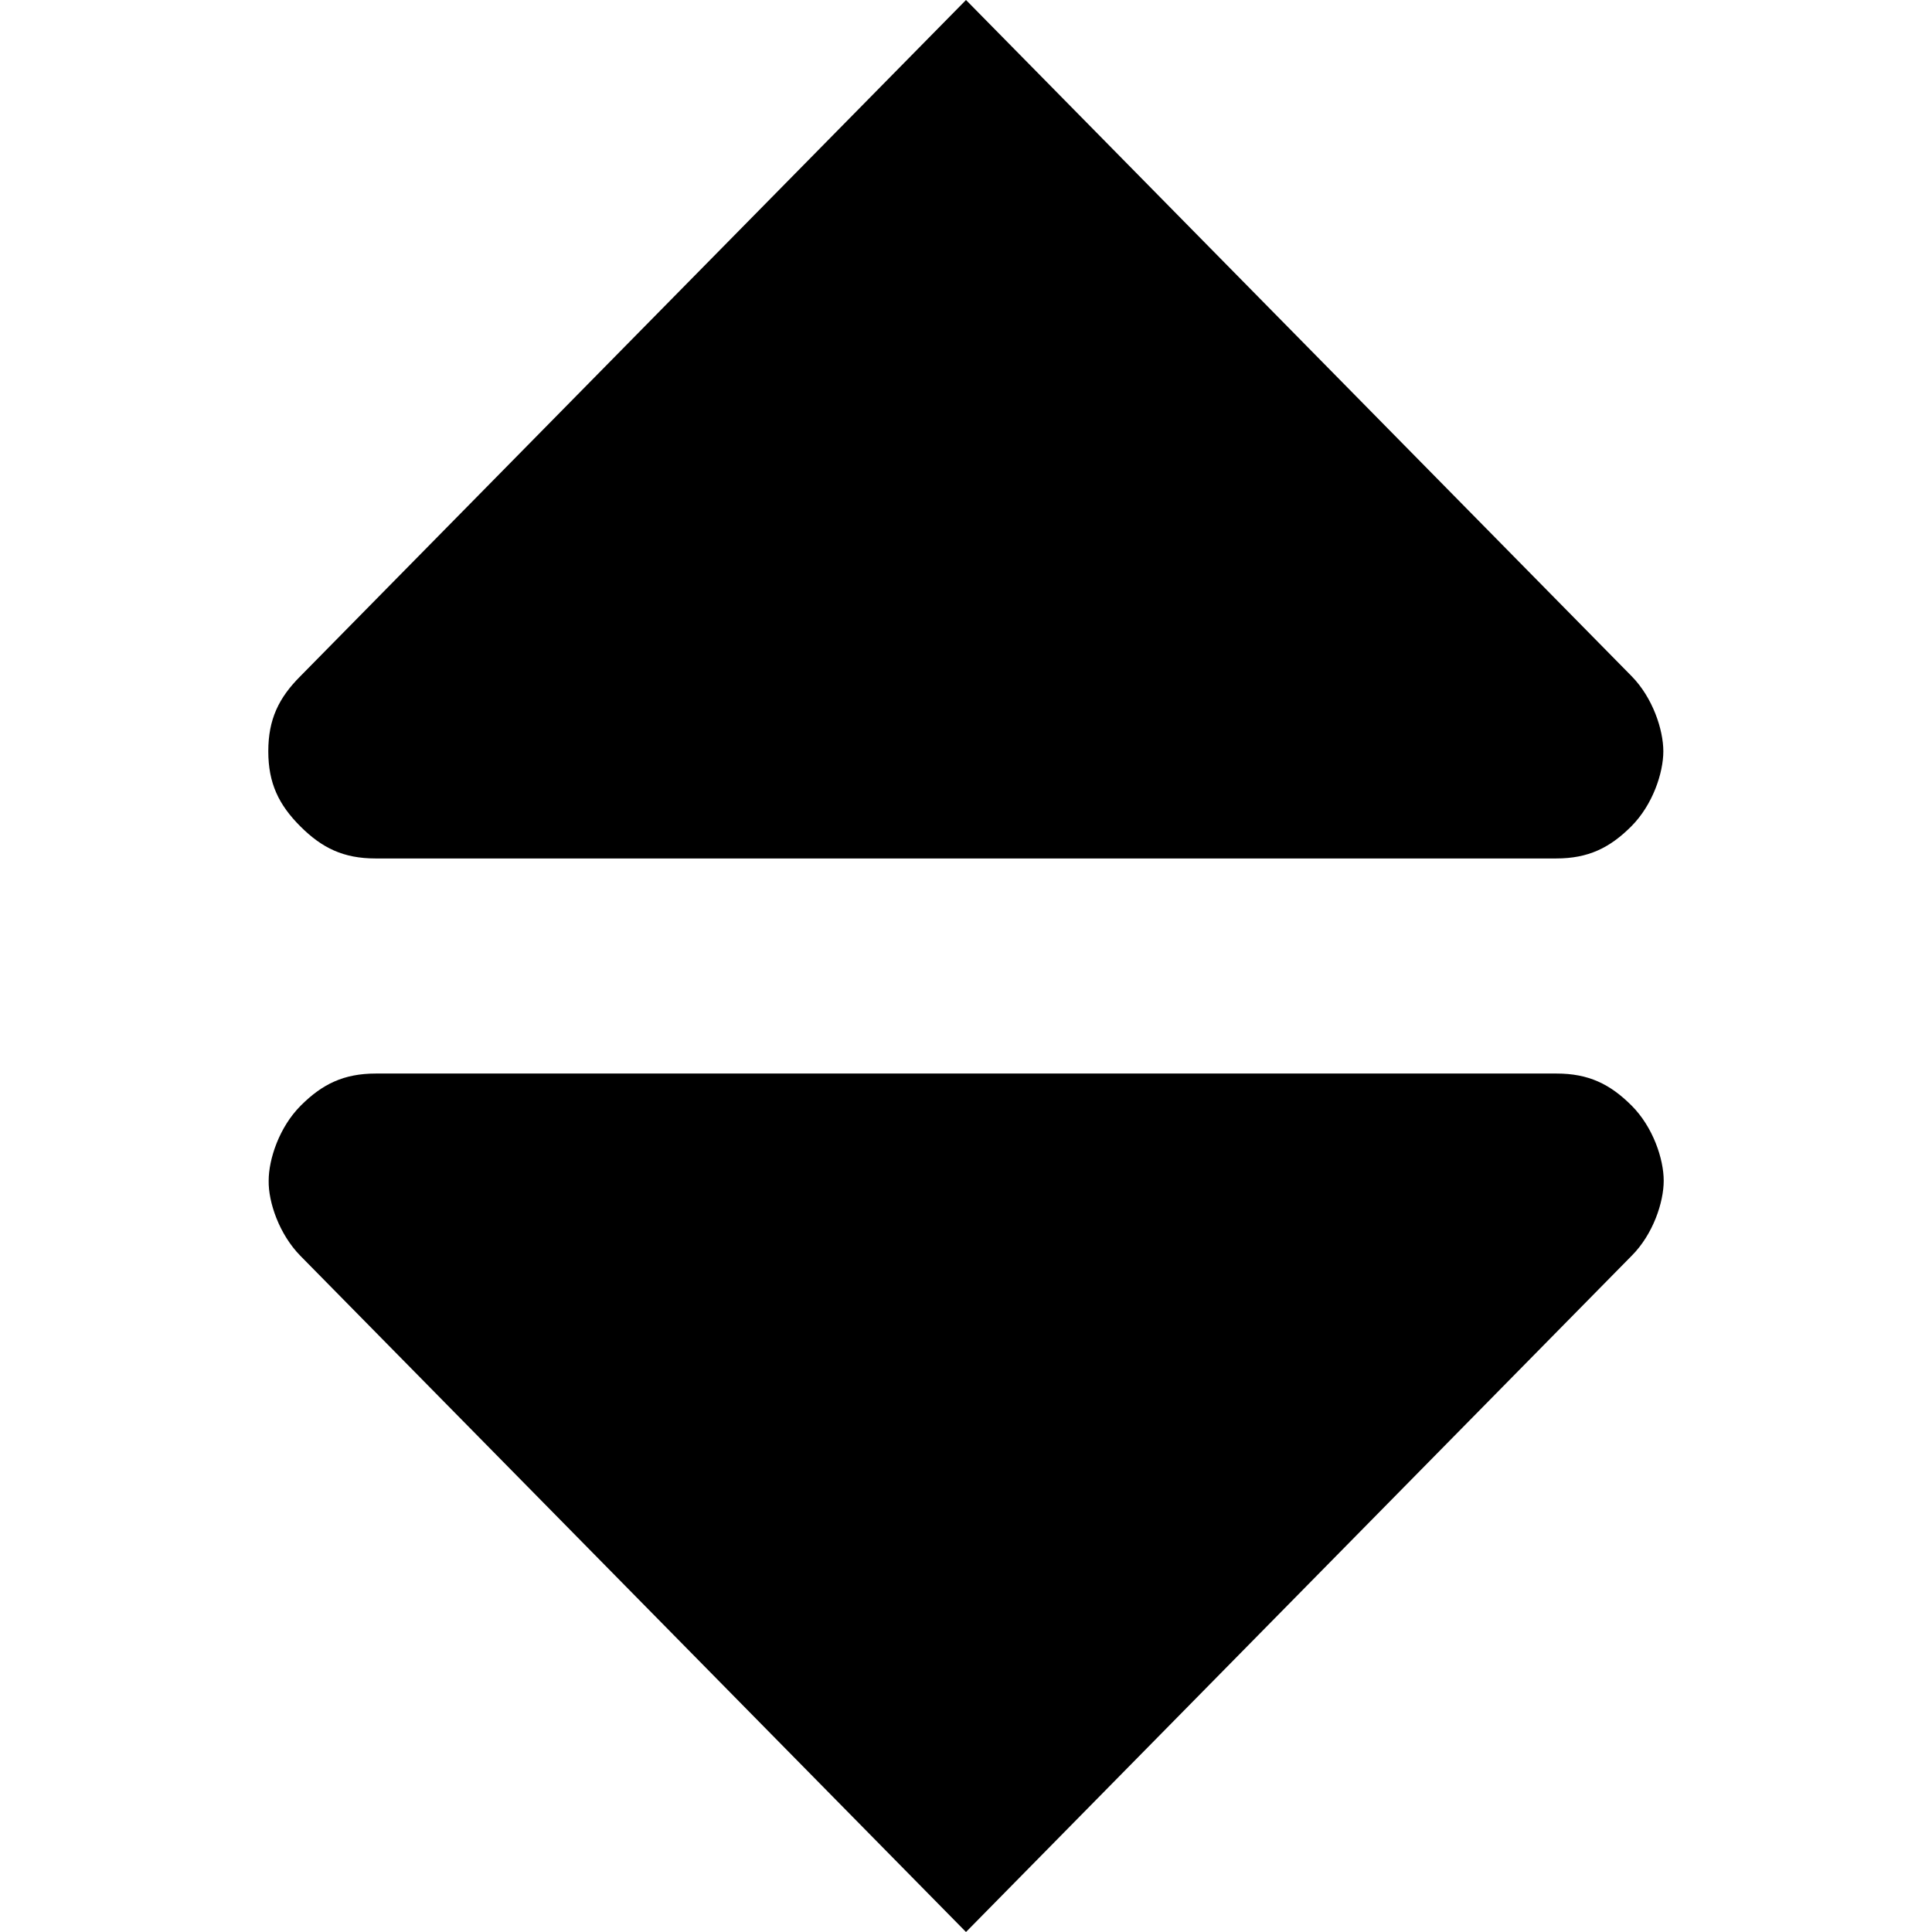<?xml version="1.0" encoding="utf-8"?>
<!-- Generator: Adobe Illustrator 24.1.1, SVG Export Plug-In . SVG Version: 6.00 Build 0)  -->
<svg version="1.1" id="Layer_1" xmlns="http://www.w3.org/2000/svg" xmlns:xlink="http://www.w3.org/1999/xlink" x="0px" y="0px"
	 viewBox="0 0 512 512" style="enable-background:new 0 0 512 512;" xml:space="preserve">
<g>
	<path d="M432.4,179.2L256,0L79.6,179.2c-5.7,5.7-8.5,11.4-8.5,19.9c0,8.5,2.8,14.2,8.5,19.9c5.7,5.7,11.4,8.5,19.9,8.5h312.9
		c8.5,0,14.2-2.8,19.9-8.5c5.7-5.7,8.5-14.2,8.5-19.9S438,184.9,432.4,179.2z M79.6,332.8L256,512l176.4-179.2
		c5.7-5.7,8.5-14.2,8.5-19.9c0-5.7-2.8-14.2-8.5-19.9c-5.7-5.7-11.4-8.5-19.9-8.5H99.6c-8.5,0-14.2,2.8-19.9,8.5
		c-5.7,5.7-8.5,14.2-8.5,19.9C71.1,318.6,74,327.1,79.6,332.8z"/>
</g>
</svg>
